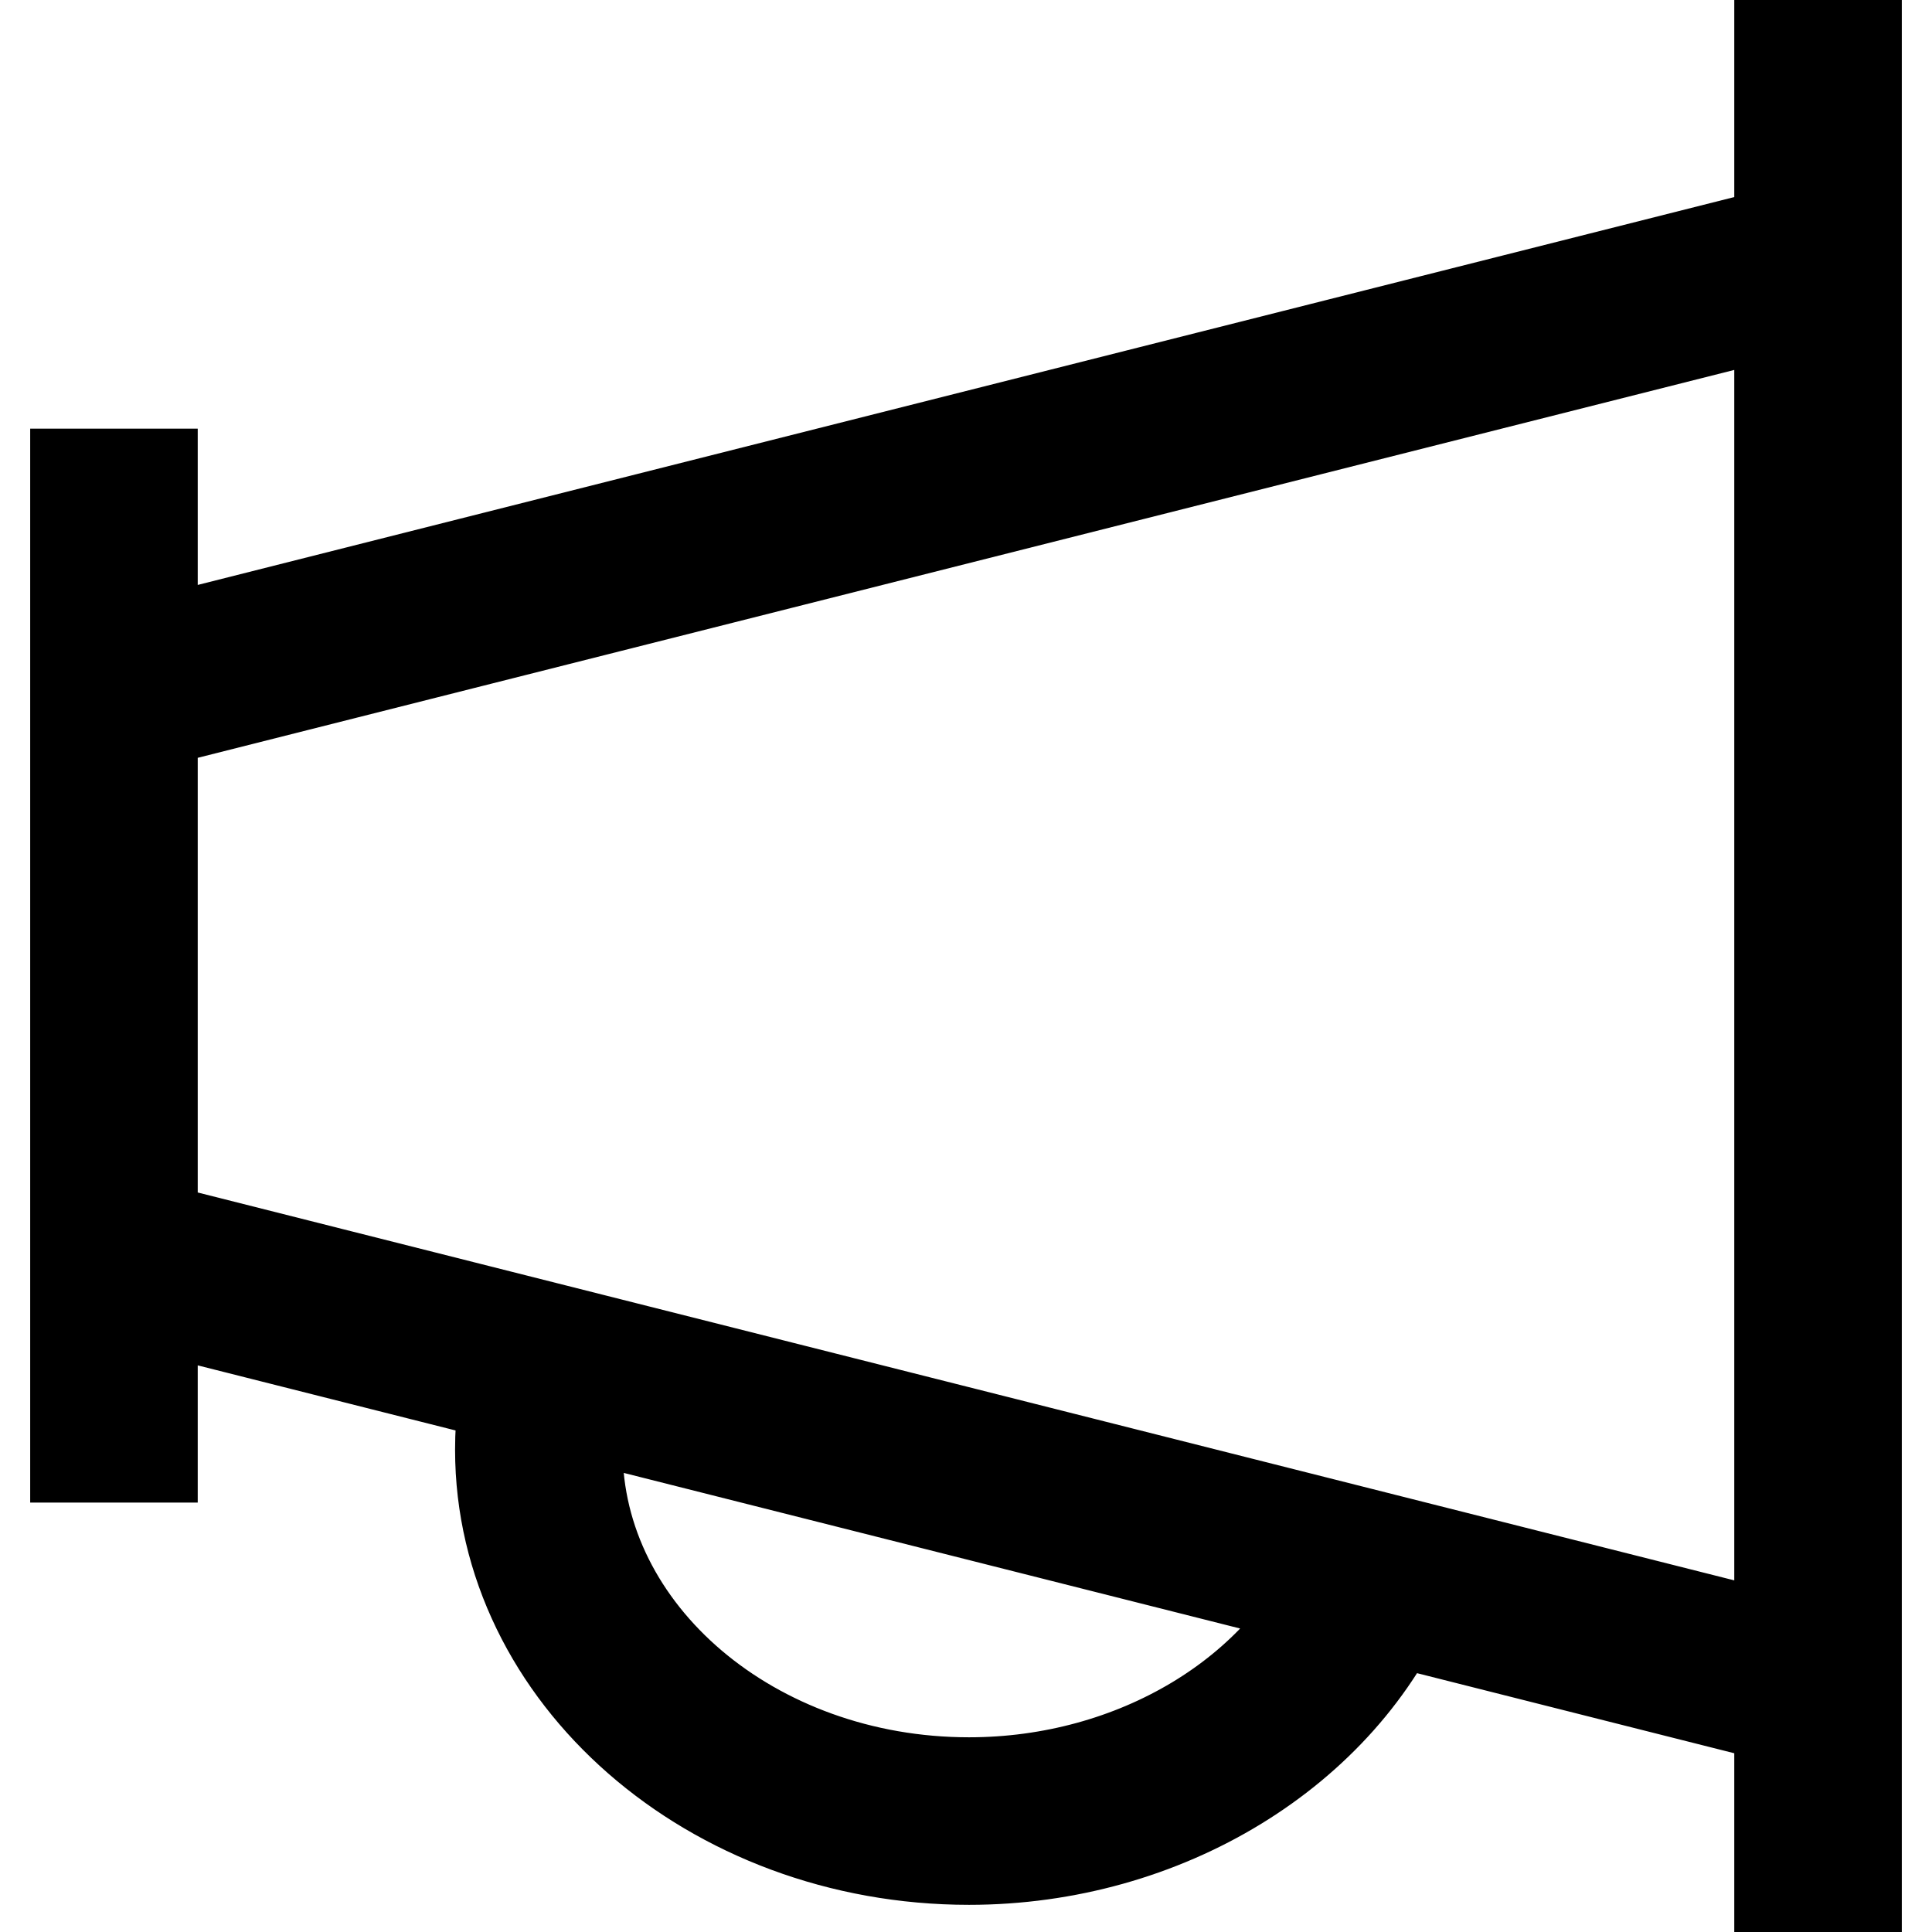 <?xml version="1.0" encoding="utf-8"?>
<!-- Svg Vector Icons : http://www.onlinewebfonts.com/icon -->
<!DOCTYPE svg PUBLIC "-//W3C//DTD SVG 1.1//EN" "http://www.w3.org/Graphics/SVG/1.1/DTD/svg11.dtd">
<svg version="1.1" xmlns="http://www.w3.org/2000/svg" xmlns:xlink="http://www.w3.org/1999/xlink" x="0px" y="0px" viewBox="0 0 256 256" enable-background="new 0 0 256 256" xml:space="preserve">
<g> <path stroke-width="12" fill-opacity="0" stroke="#000000"  d="M235.8,5.8H246v244.3h-10.2V5.8z M10,62.8h10.2v130.3H10V62.8z M239.7,29.8l2.5,9.9l-225.8,57l-2.5-9.9 L239.7,29.8z M16.3,161.7l225.8,57l-2.5,9.9l-225.8-57L16.3,161.7z M128.4,246.4c-34.2,0-62.1-24.4-62.1-54.3 c0-4.1,0.5-8.2,1.5-12.1l9.9,2.5c-0.8,3.1-1.2,6.4-1.2,9.6c0,24.3,23.3,44.1,51.9,44.1c21.9,0,41.6-11.8,49-29.4l9.4,3.9 C177.8,232.1,154.3,246.4,128.4,246.4L128.4,246.4z"/></g>
</svg>